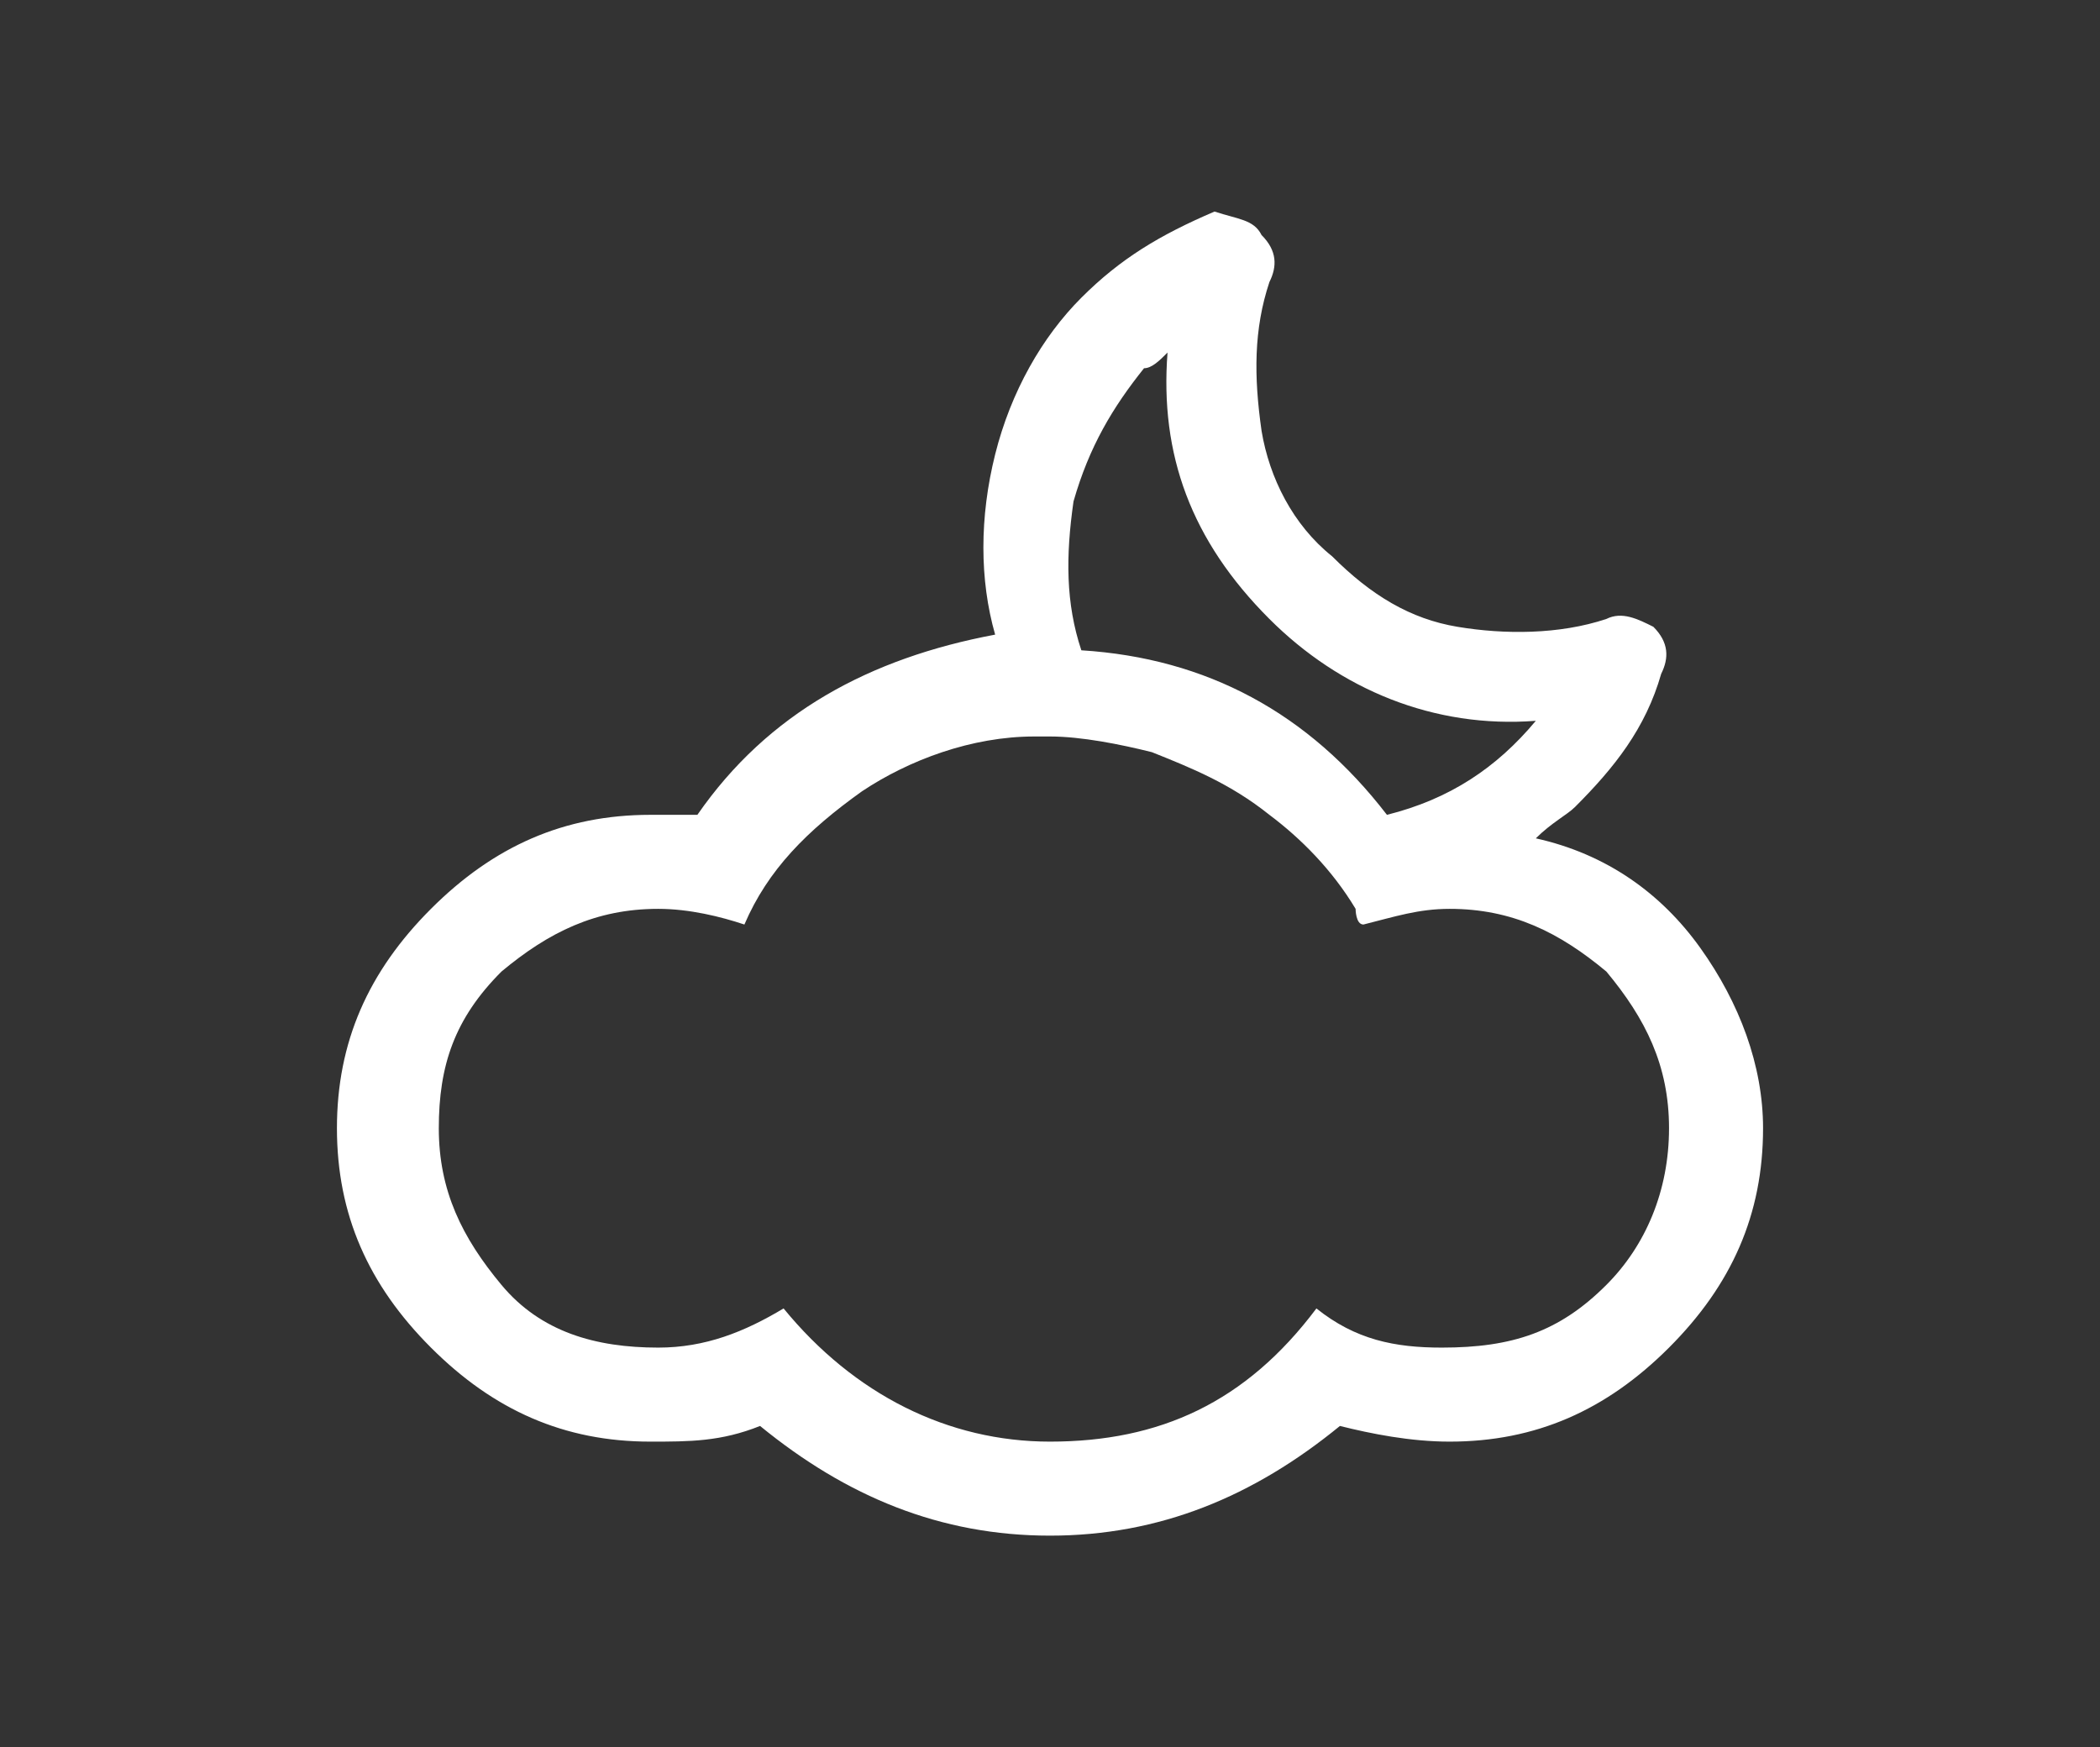 <?xml version="1.0" encoding="utf-8"?>
<!-- Generator: Adobe Illustrator 23.0.1, SVG Export Plug-In . SVG Version: 6.00 Build 0)  -->
<svg version="1.1" id="Capa_1" xmlns="http://www.w3.org/2000/svg" xmlns:xlink="http://www.w3.org/1999/xlink" x="0px" y="0px"
	 viewBox="0 0 26.8 22.3" style="enable-background:new 0 0 26.8 22.3;" xml:space="preserve">
<rect x="0" y="0" width="26.8" height="22.3" fill="#333333" stroke="none"/>
<style type="text/css">
	.st0{fill:#FFFFFF;}
</style>
<path class="st0" d="M21.7,12.1c0.5,0.7,0.8,1.5,0.8,2.3c0,1.1-0.4,2-1.2,2.8c-0.8,0.8-1.7,1.2-2.8,1.2c-0.5,0-1-0.1-1.4-0.2
	c-1.1,0.9-2.3,1.4-3.7,1.4c-1.4,0-2.6-0.5-3.7-1.4c-0.5,0.2-0.9,0.2-1.4,0.2c-1.1,0-2-0.4-2.8-1.2c-0.8-0.8-1.2-1.7-1.2-2.8
	c0-1.1,0.4-2,1.2-2.8c0.8-0.8,1.7-1.2,2.8-1.2c0.2,0,0.4,0,0.6,0c0.9-1.3,2.2-2,3.8-2.3c-0.2-0.7-0.2-1.5,0-2.3
	c0.2-0.8,0.6-1.5,1.1-2c0.5-0.5,1-0.8,1.7-1.1C15.8,2.8,16,2.8,16.1,3c0.2,0.2,0.2,0.4,0.1,0.6C16,4.2,16,4.8,16.1,5.5
	c0.1,0.6,0.4,1.2,0.9,1.6c0.5,0.5,1,0.8,1.6,0.9c0.6,0.1,1.3,0.1,1.9-0.1c0.2-0.1,0.4,0,0.6,0.1c0.2,0.2,0.2,0.4,0.1,0.6
	c-0.2,0.7-0.6,1.2-1.1,1.7c-0.1,0.1-0.3,0.2-0.5,0.4C20.5,10.9,21.2,11.4,21.7,12.1z M20.5,16.4c0.5-0.5,0.8-1.2,0.8-2
	c0-0.8-0.3-1.4-0.8-2c-0.6-0.5-1.2-0.8-2-0.8c-0.4,0-0.7,0.1-1.1,0.2c-0.1,0-0.1-0.2-0.1-0.2c-0.3-0.5-0.7-0.9-1.1-1.2
	c-0.5-0.4-1-0.6-1.5-0.8c-0.4-0.1-0.9-0.2-1.3-0.2c-0.1,0-0.2,0-0.2,0c-0.8,0-1.6,0.3-2.2,0.7c-0.7,0.5-1.2,1-1.5,1.7
	c-0.3-0.1-0.7-0.2-1.1-0.2c-0.8,0-1.4,0.3-2,0.8c-0.6,0.6-0.8,1.2-0.8,2c0,0.8,0.3,1.4,0.8,2c0.5,0.6,1.2,0.8,2,0.8
	c0.6,0,1.1-0.2,1.6-0.5c0.9,1.1,2.1,1.7,3.4,1.7c1.4,0,2.5-0.5,3.4-1.7c0.5,0.4,1,0.5,1.6,0.5C19.3,17.2,19.9,17,20.5,16.4z
	 M13.7,6.4c-0.1,0.7-0.1,1.3,0.1,1.9c1.6,0.1,2.9,0.8,3.9,2.1c0.8-0.2,1.4-0.6,1.9-1.2c-1.3,0.1-2.5-0.4-3.4-1.3
	c-1-1-1.4-2.1-1.3-3.4c-0.1,0.1-0.2,0.2-0.3,0.2C14.2,5.2,13.9,5.7,13.7,6.4z"/>
</svg>
